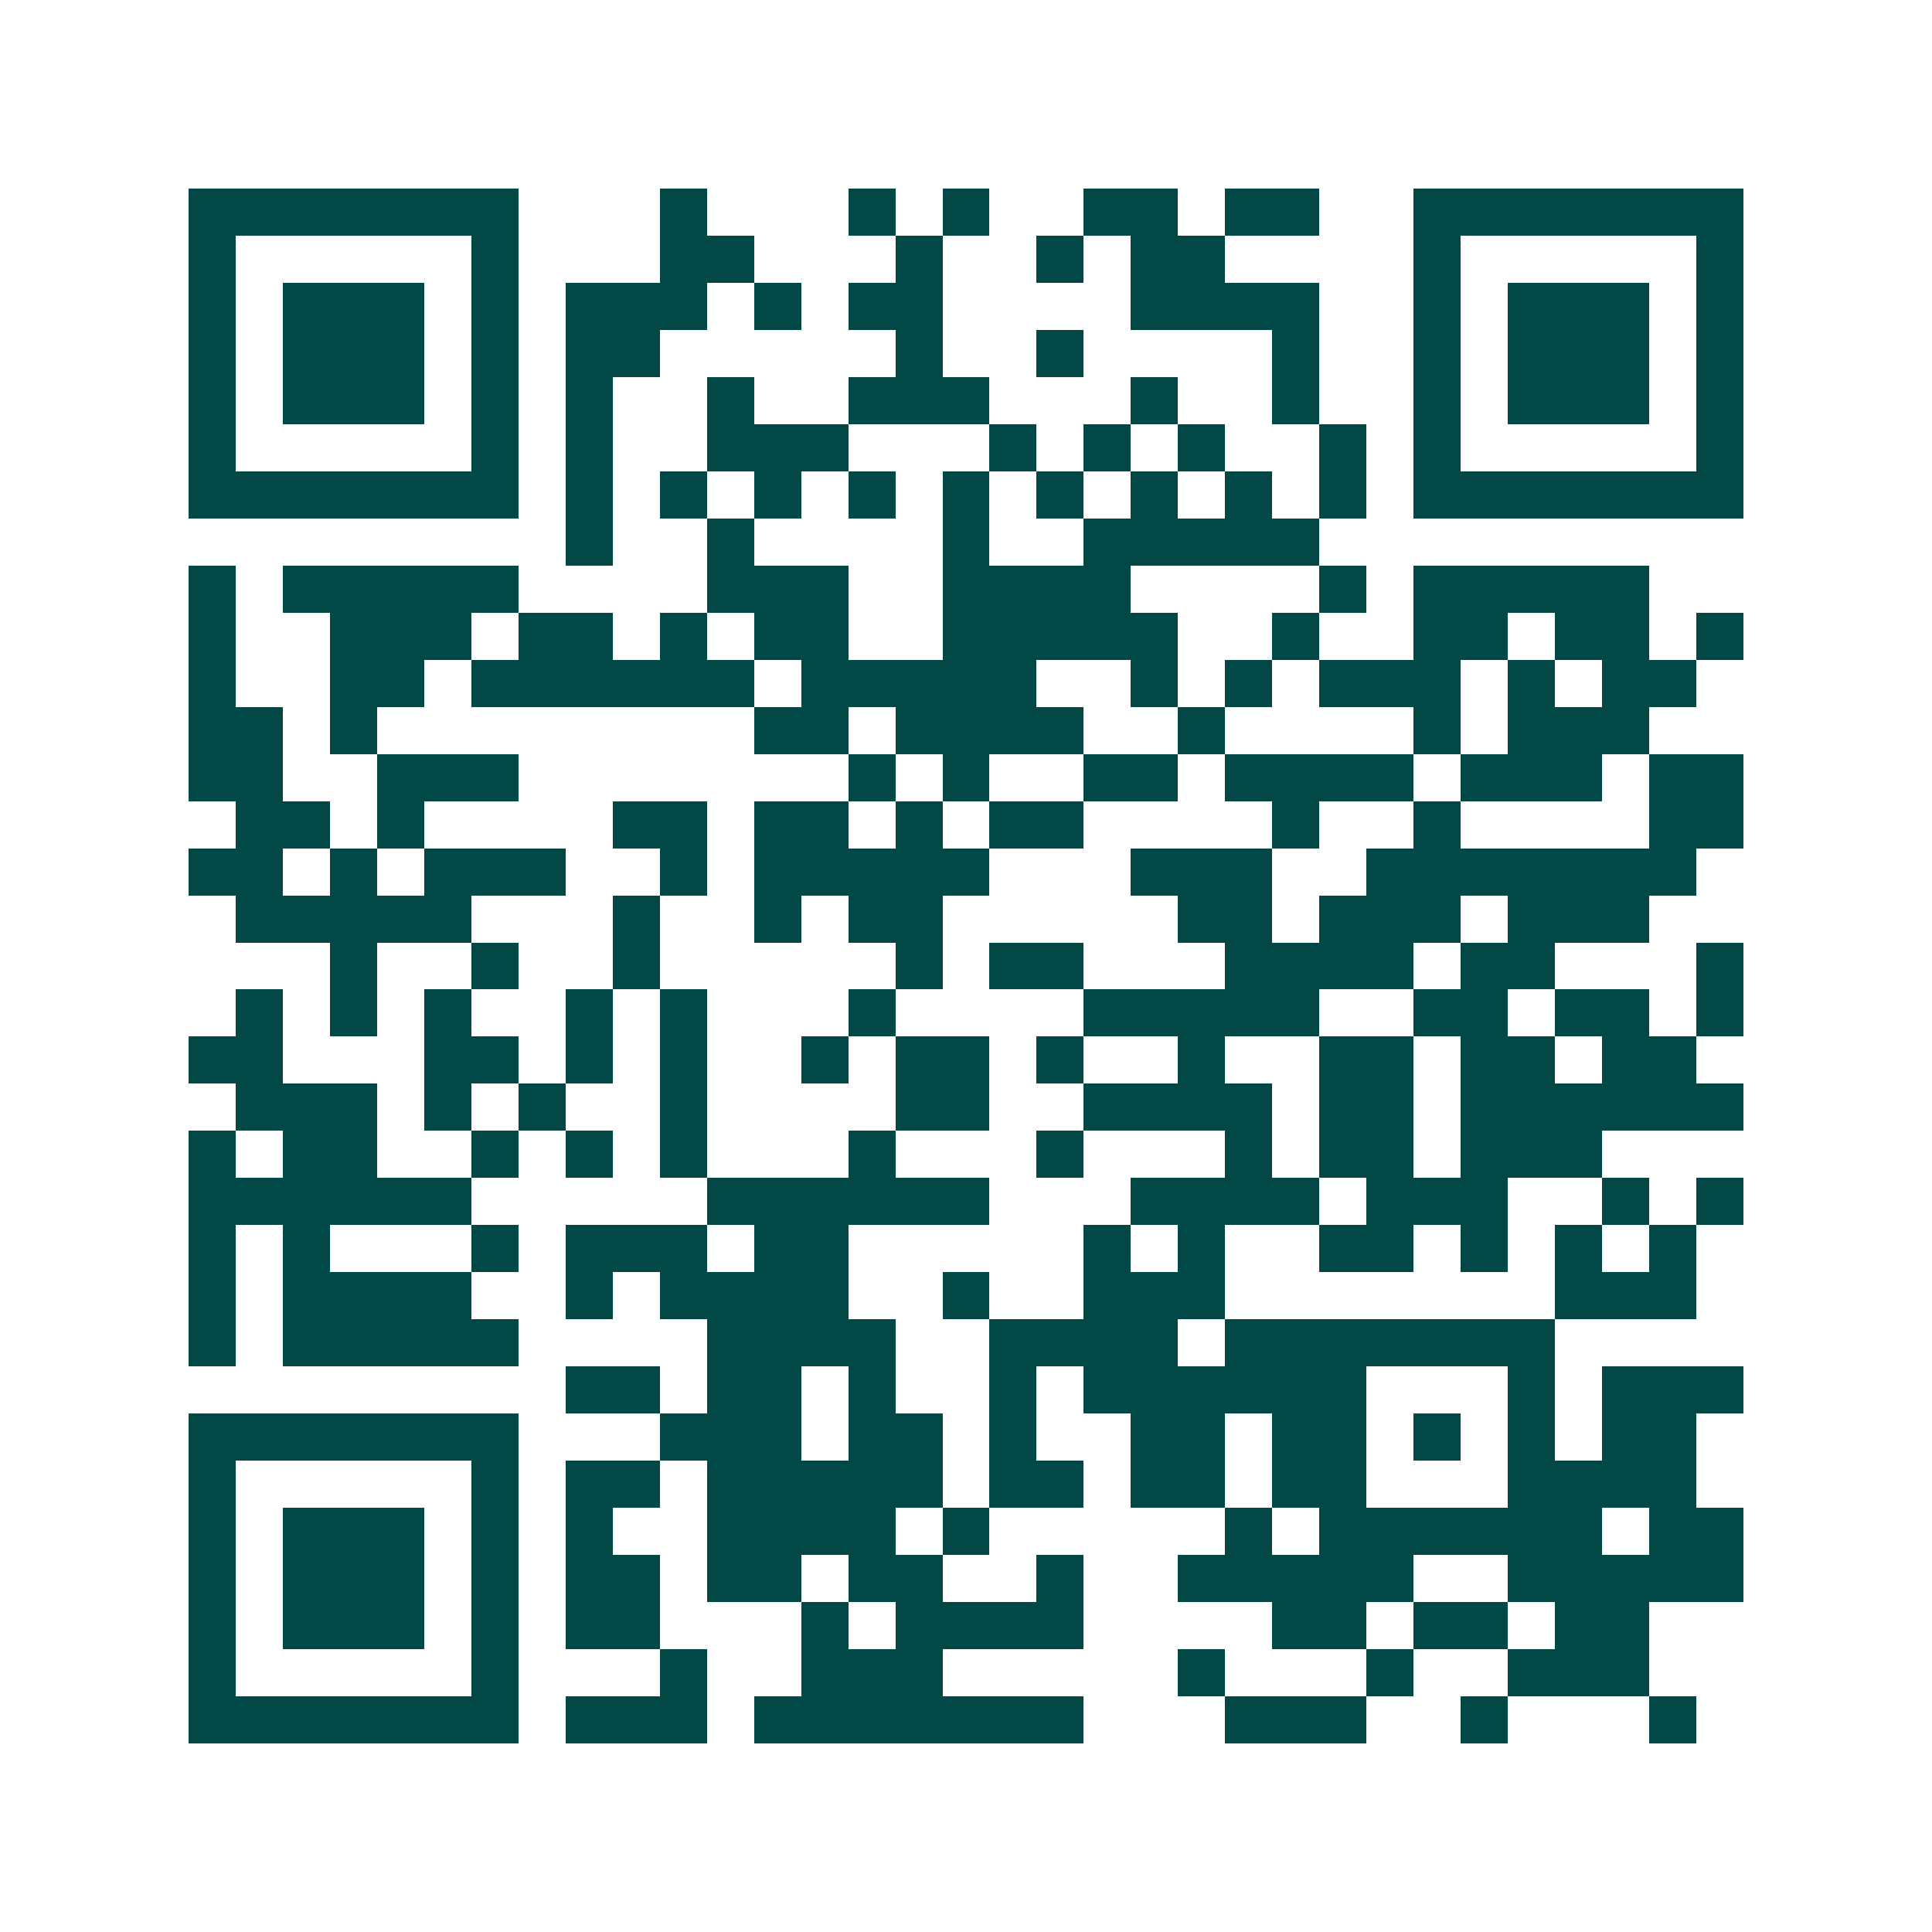 <svg xmlns="http://www.w3.org/2000/svg" width="200" height="200" viewBox="0 0 41 41" shape-rendering="crispEdges"><path fill="#ffffff" d="M0 0h41v41H0z"/><path stroke="#014847" d="M4 4.5h7m3 0h1m3 0h1m1 0h1m2 0h2m1 0h2m2 0h7M4 5.5h1m5 0h1m3 0h2m3 0h1m2 0h1m1 0h2m4 0h1m5 0h1M4 6.5h1m1 0h3m1 0h1m1 0h3m1 0h1m1 0h2m4 0h4m2 0h1m1 0h3m1 0h1M4 7.5h1m1 0h3m1 0h1m1 0h2m5 0h1m2 0h1m4 0h1m2 0h1m1 0h3m1 0h1M4 8.5h1m1 0h3m1 0h1m1 0h1m2 0h1m2 0h3m3 0h1m2 0h1m2 0h1m1 0h3m1 0h1M4 9.5h1m5 0h1m1 0h1m2 0h3m3 0h1m1 0h1m1 0h1m2 0h1m1 0h1m5 0h1M4 10.5h7m1 0h1m1 0h1m1 0h1m1 0h1m1 0h1m1 0h1m1 0h1m1 0h1m1 0h1m1 0h7M12 11.5h1m2 0h1m4 0h1m2 0h5M4 12.5h1m1 0h5m4 0h3m2 0h4m4 0h1m1 0h5M4 13.5h1m2 0h3m1 0h2m1 0h1m1 0h2m2 0h5m2 0h1m2 0h2m1 0h2m1 0h1M4 14.5h1m2 0h2m1 0h6m1 0h5m2 0h1m1 0h1m1 0h3m1 0h1m1 0h2M4 15.5h2m1 0h1m8 0h2m1 0h4m2 0h1m4 0h1m1 0h3M4 16.5h2m2 0h3m7 0h1m1 0h1m2 0h2m1 0h4m1 0h3m1 0h2M5 17.5h2m1 0h1m4 0h2m1 0h2m1 0h1m1 0h2m4 0h1m2 0h1m4 0h2M4 18.5h2m1 0h1m1 0h3m2 0h1m1 0h5m3 0h3m2 0h7M5 19.5h5m3 0h1m2 0h1m1 0h2m5 0h2m1 0h3m1 0h3M7 20.5h1m2 0h1m2 0h1m5 0h1m1 0h2m3 0h4m1 0h2m3 0h1M5 21.5h1m1 0h1m1 0h1m2 0h1m1 0h1m3 0h1m4 0h5m2 0h2m1 0h2m1 0h1M4 22.5h2m3 0h2m1 0h1m1 0h1m2 0h1m1 0h2m1 0h1m2 0h1m2 0h2m1 0h2m1 0h2M5 23.5h3m1 0h1m1 0h1m2 0h1m4 0h2m2 0h4m1 0h2m1 0h6M4 24.5h1m1 0h2m2 0h1m1 0h1m1 0h1m3 0h1m3 0h1m3 0h1m1 0h2m1 0h3M4 25.5h6m5 0h6m3 0h4m1 0h3m2 0h1m1 0h1M4 26.5h1m1 0h1m3 0h1m1 0h3m1 0h2m5 0h1m1 0h1m2 0h2m1 0h1m1 0h1m1 0h1M4 27.5h1m1 0h4m2 0h1m1 0h4m2 0h1m2 0h3m7 0h3M4 28.5h1m1 0h5m4 0h4m2 0h4m1 0h7M12 29.5h2m1 0h2m1 0h1m2 0h1m1 0h6m3 0h1m1 0h3M4 30.5h7m3 0h3m1 0h2m1 0h1m2 0h2m1 0h2m1 0h1m1 0h1m1 0h2M4 31.5h1m5 0h1m1 0h2m1 0h5m1 0h2m1 0h2m1 0h2m3 0h4M4 32.5h1m1 0h3m1 0h1m1 0h1m2 0h4m1 0h1m5 0h1m1 0h6m1 0h2M4 33.5h1m1 0h3m1 0h1m1 0h2m1 0h2m1 0h2m2 0h1m2 0h5m2 0h5M4 34.5h1m1 0h3m1 0h1m1 0h2m3 0h1m1 0h4m4 0h2m1 0h2m1 0h2M4 35.5h1m5 0h1m3 0h1m2 0h3m5 0h1m3 0h1m2 0h3M4 36.5h7m1 0h3m1 0h7m3 0h3m2 0h1m3 0h1"/></svg>
